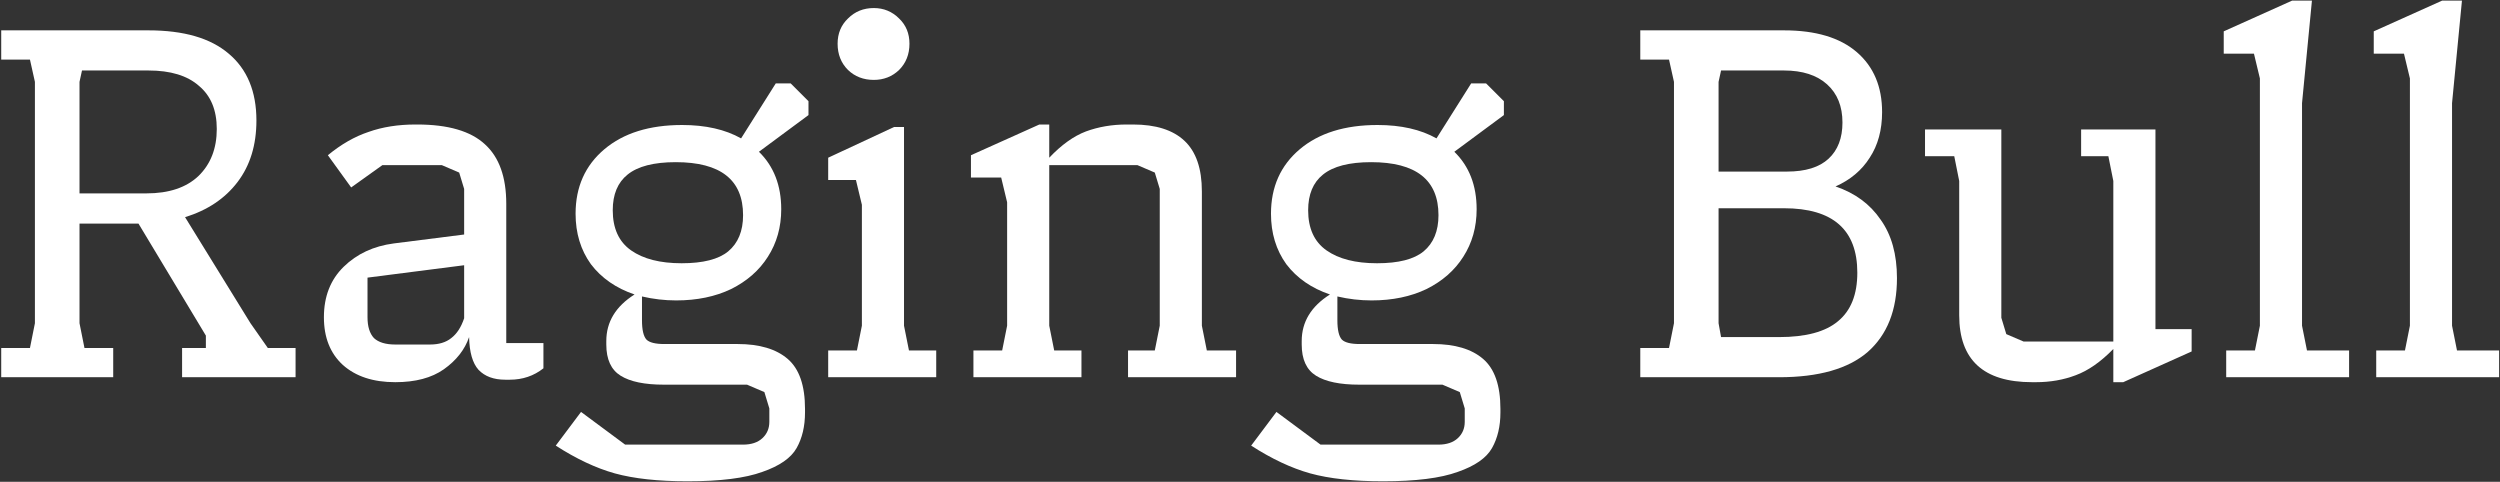 <svg width="1458" height="281" viewBox="0 0 1458 281" fill="none" xmlns="http://www.w3.org/2000/svg">
<rect x="0" y="0" width="1458" height="281" fill="#333333" stroke="none"/>
<path d="M1435.81 0.36L1430.03 60.183V189.944L1432.92 204.394H1457.48V220H1385.81V204.394H1402.57L1405.46 189.944V45.733L1401.99 31.283H1384.37V18.278L1424.25 0.36H1435.81Z" fill="white"/>
<path d="M1348.32 0.36L1342.54 60.183V189.944L1345.43 204.394H1369.99V220H1298.32V204.394H1315.08L1317.97 189.944V45.733L1314.5 31.283H1296.88V18.278L1336.76 0.36H1348.32Z" fill="white"/>
<path d="M1185.1 222.89C1156.78 222.89 1142.61 209.885 1142.61 183.875V105.556L1139.72 91.106H1122.67V75.5H1167.18V185.32L1170.07 194.857L1180.18 199.192H1232.49V105.556L1229.6 91.106H1213.71V75.5H1257.06V191.967H1278.16V204.972L1238.27 222.89H1232.49V203.527C1225.17 211.041 1217.85 216.147 1210.53 218.844C1203.4 221.541 1195.69 222.89 1187.41 222.89H1185.1Z" fill="white"/>
<path d="M956.611 17.7H1040.42C1058.92 17.7 1073.08 21.938 1082.9 30.416C1092.73 38.893 1097.64 50.549 1097.64 65.385C1097.64 75.789 1095.23 84.651 1090.42 91.973C1085.79 99.294 1079.15 104.881 1070.48 108.735C1081.84 112.588 1090.61 119.042 1096.78 128.098C1103.13 136.96 1106.31 148.328 1106.31 162.2C1106.31 180.888 1100.63 195.242 1089.26 205.261C1077.89 215.087 1060.65 220 1037.53 220H956.611V202.949H973.373L976.263 188.499V47.756L973.373 34.751H956.611V17.7ZM1037.53 196.591C1053.14 196.591 1064.6 193.508 1071.92 187.343C1079.44 181.177 1083.19 171.737 1083.19 159.021C1083.19 133.974 1068.94 121.451 1040.42 121.451H1002.27V188.499L1003.72 196.591H1037.53ZM1042.16 100.065C1052.94 100.065 1061.04 97.56 1066.43 92.551C1071.83 87.541 1074.52 80.509 1074.52 71.454C1074.52 62.013 1071.54 54.595 1065.56 49.201C1059.59 43.806 1051.21 41.109 1040.42 41.109H1003.72L1002.27 47.756V100.065H1042.16Z" fill="white"/>
<path d="M799.906 175.205C793.162 175.205 786.515 174.434 779.965 172.893V186.765C779.965 192.352 780.832 196.109 782.566 198.036C784.3 199.77 787.768 200.637 792.97 200.637H835.742C848.458 200.637 858.187 203.527 864.931 209.307C871.674 215.087 875.046 224.817 875.046 238.496V240.519C875.046 248.611 873.408 255.547 870.133 261.327C866.857 267.107 860.21 271.731 850.192 275.199C840.173 278.86 825.627 280.69 806.553 280.69C789.405 280.69 775.244 279.149 764.07 276.066C753.088 272.983 741.624 267.589 729.679 259.882L744.418 240.23L770.139 259.304H838.921C843.737 259.304 847.494 258.052 850.192 255.547C852.889 253.042 854.238 249.863 854.238 246.01V238.207L851.348 228.67L841.233 224.335H792.681C781.506 224.335 773.125 222.601 767.538 219.133C761.95 215.665 759.157 209.596 759.157 200.926V198.903C759.157 187.728 764.648 178.673 775.63 171.737C764.84 168.076 756.363 162.2 750.198 154.108C744.225 145.823 741.239 135.997 741.239 124.63C741.239 109.024 746.826 96.501 758.001 87.06C769.175 77.619 784.3 72.899 803.374 72.899C817.053 72.899 828.517 75.5 837.765 80.702L857.995 48.623H866.665L877.069 59.027V67.119L848.169 88.505C856.839 96.982 861.174 108.157 861.174 122.029C861.174 132.433 858.573 141.681 853.371 149.773C848.361 157.672 841.233 163.934 831.985 168.558C822.737 172.989 812.044 175.205 799.906 175.205ZM803.085 153.53C815.608 153.53 824.663 151.218 830.251 146.594C836.031 141.777 838.921 134.745 838.921 125.497C838.921 104.882 825.819 94.574 799.617 94.574C786.901 94.574 777.556 96.982 771.584 101.799C765.804 106.423 762.914 113.359 762.914 122.607C762.914 133.204 766.478 141.007 773.607 146.016C780.735 151.025 790.561 153.53 803.085 153.53Z" fill="white"/>
<path d="M567.703 204.394H584.465L587.355 189.944V117.983L583.887 103.533H566.258V90.528L606.14 72.61H611.92V91.973C619.049 84.459 626.178 79.353 633.306 76.656C640.628 73.959 648.527 72.61 657.004 72.61H660.761C674.055 72.61 684.074 75.789 690.817 82.147C697.561 88.505 700.932 98.331 700.932 111.625V189.944L703.822 204.394H720.873V220H657.871V204.394H673.477L676.367 189.944V110.18L673.477 100.643L663.362 96.308H611.92V189.944L614.81 204.394H630.705V220H567.703V204.394Z" fill="white"/>
<path d="M527.218 74.055V189.944L530.108 204.394H546.003V220H483.001V204.394H499.763L502.653 189.944V119.428L499.185 104.978H483.001V91.973L521.438 74.055H527.218ZM509.589 46.6C503.617 46.6 498.607 44.673 494.561 40.82C490.515 36.774 488.492 31.668 488.492 25.503C488.492 19.53 490.515 14.617 494.561 10.764C498.607 6.718 503.617 4.695 509.589 4.695C515.369 4.695 520.282 6.718 524.328 10.764C528.374 14.617 530.397 19.53 530.397 25.503C530.397 31.668 528.374 36.774 524.328 40.82C520.282 44.673 515.369 46.6 509.589 46.6Z" fill="white"/>
<path d="M394.346 175.205C387.603 175.205 380.956 174.434 374.405 172.893V186.765C374.405 192.352 375.272 196.109 377.006 198.036C378.74 199.77 382.208 200.637 387.41 200.637H430.182C442.898 200.637 452.628 203.527 459.371 209.307C466.114 215.087 469.486 224.817 469.486 238.496V240.519C469.486 248.611 467.848 255.547 464.573 261.327C461.298 267.107 454.651 271.731 444.632 275.199C434.613 278.86 420.067 280.69 400.993 280.69C383.846 280.69 369.685 279.149 358.51 276.066C347.528 272.983 336.064 267.589 324.119 259.882L338.858 240.23L364.579 259.304H433.361C438.178 259.304 441.935 258.052 444.632 255.547C447.329 253.042 448.678 249.863 448.678 246.01V238.207L445.788 228.67L435.673 224.335H387.121C375.946 224.335 367.565 222.601 361.978 219.133C356.391 215.665 353.597 209.596 353.597 200.926V198.903C353.597 187.728 359.088 178.673 370.07 171.737C359.281 168.076 350.803 162.2 344.638 154.108C338.665 145.823 335.679 135.997 335.679 124.63C335.679 109.024 341.266 96.501 352.441 87.06C363.616 77.619 378.74 72.899 397.814 72.899C411.493 72.899 422.957 75.5 432.205 80.702L452.435 48.623H461.105L471.509 59.027V67.119L442.609 88.505C451.279 96.982 455.614 108.157 455.614 122.029C455.614 132.433 453.013 141.681 447.811 149.773C442.802 157.672 435.673 163.934 426.425 168.558C417.177 172.989 406.484 175.205 394.346 175.205ZM397.525 153.53C410.048 153.53 419.104 151.218 424.691 146.594C430.471 141.777 433.361 134.745 433.361 125.497C433.361 104.882 420.26 94.574 394.057 94.574C381.341 94.574 371.997 96.982 366.024 101.799C360.244 106.423 357.354 113.359 357.354 122.607C357.354 133.204 360.918 141.007 368.047 146.016C375.176 151.025 385.002 153.53 397.525 153.53Z" fill="white"/>
<path d="M294.675 221.445C287.932 221.445 282.73 219.518 279.069 215.665C275.601 211.812 273.771 205.454 273.578 196.591C271.073 203.912 266.16 210.174 258.839 215.376C251.71 220.385 242.27 222.89 230.517 222.89C217.608 222.89 207.397 219.518 199.883 212.775C192.562 206.032 188.901 196.784 188.901 185.031C188.901 172.893 192.754 163.067 200.461 155.553C208.168 148.039 217.897 143.511 229.65 141.97L270.688 136.768V110.18L267.798 100.643L257.683 96.308H223.003L204.796 109.313L191.213 90.528C198.92 84.17 206.819 79.642 214.911 76.945C223.003 74.055 232.155 72.61 242.366 72.61H243.233C261.344 72.61 274.541 76.463 282.826 84.17C291.111 91.684 295.253 103.244 295.253 118.85V200.059H316.928V214.798C311.341 219.229 304.79 221.445 297.276 221.445H294.675ZM214.333 185.031C214.333 190.426 215.585 194.472 218.09 197.169C220.787 199.674 224.93 200.926 230.517 200.926H250.747C255.949 200.926 260.091 199.674 263.174 197.169C266.449 194.664 268.954 190.811 270.688 185.609V154.686L214.333 161.911V185.031Z" fill="white"/>
<path d="M0.71 202.949H17.472L20.362 188.499V47.756L17.472 34.751H0.71V17.7H86.543C107.158 17.7 122.764 22.227 133.361 31.283C144.15 40.338 149.545 53.343 149.545 70.298C149.545 84.555 145.884 96.5 138.563 106.134C131.242 115.767 121.03 122.607 107.929 126.653L146.077 188.499L156.192 202.949H172.376V220H106.195V202.949H120.067V195.724L80.763 130.41H46.372V188.499L49.262 202.949H66.024V220H0.71V202.949ZM85.387 112.781C98.488 112.781 108.603 109.409 115.732 102.666C122.861 95.73 126.425 86.578 126.425 75.211C126.425 64.229 122.957 55.848 116.021 50.068C109.278 44.095 99.452 41.109 86.543 41.109H47.817L46.372 47.756V112.781H85.387Z" fill="white"/>
</svg>
